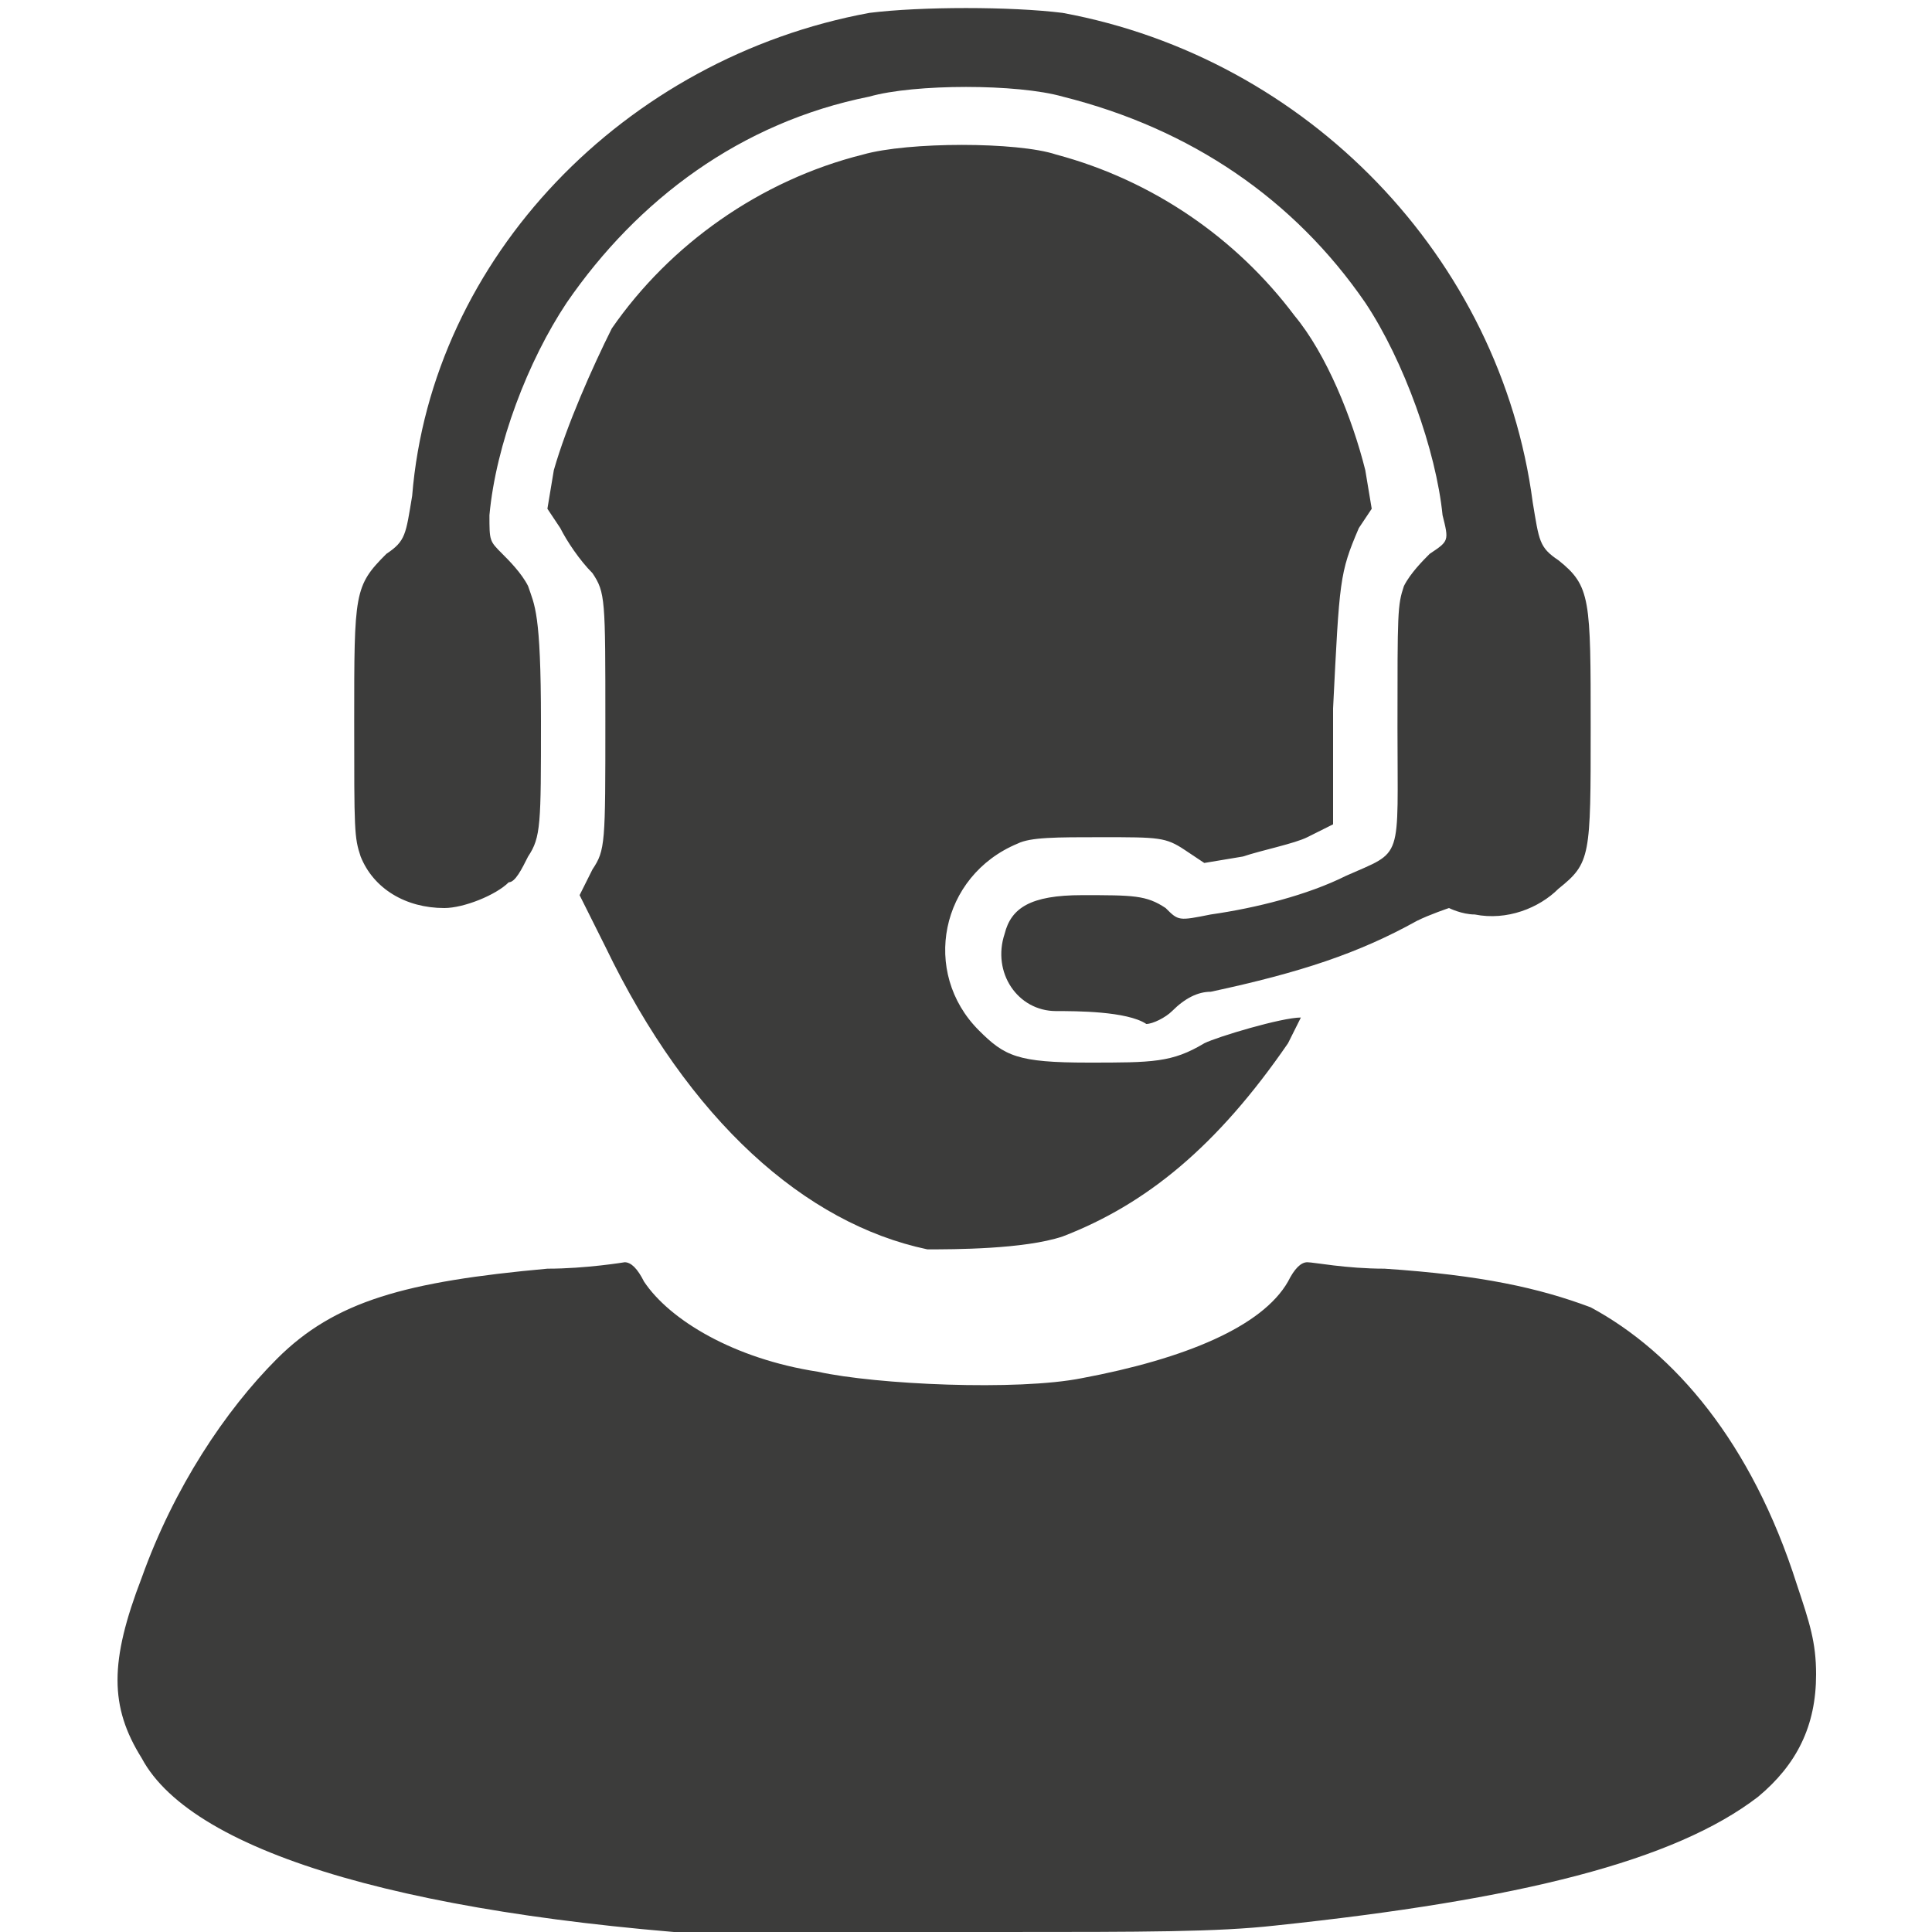 <?xml version="1.0" encoding="utf-8"?>
<!-- Generator: Adobe Illustrator 24.1.3, SVG Export Plug-In . SVG Version: 6.00 Build 0)  -->
<svg version="1.1" id="Capa_1" xmlns="http://www.w3.org/2000/svg" xmlns:xlink="http://www.w3.org/1999/xlink" x="0px" y="0px"
	 viewBox="0 0 30 30" style="enable-background:new 0 0 30 30;" xml:space="preserve">
<style type="text/css">
	.st0{fill:#3C3C3B;}
</style>
<g id="layer1">
	<path id="path21" class="st0" d="M11.9,30.1c-5.4-0.3-8.9-1.3-9.7-2.8c-0.5-0.8-0.5-1.5,0-2.8c0.5-1.4,1.3-2.6,2.1-3.4
		c0.9-0.9,2-1.2,4.2-1.4c0.6,0,1.2-0.1,1.2-0.1c0.1,0,0.2,0.1,0.3,0.3c0.4,0.6,1.4,1.2,2.7,1.4c0.9,0.2,3.1,0.3,4.1,0.1
		c1.6-0.3,2.8-0.8,3.2-1.5c0.1-0.2,0.2-0.3,0.3-0.3c0.1,0,0.6,0.1,1.2,0.1c1.5,0.1,2.4,0.3,3.2,0.6c1.3,0.7,2.5,2.1,3.2,4.3
		c0.2,0.6,0.3,0.9,0.3,1.4c0,0.8-0.3,1.4-0.9,1.9c-1.3,1-3.7,1.6-7.5,2c-0.9,0.1-2,0.1-4.3,0.1C13.8,30.1,12.2,30.1,11.9,30.1
		L11.9,30.1z M14.4,19.4c-1.9-0.4-3.7-2-5-4.7l-0.4-0.8l0.2-0.4c0.2-0.3,0.2-0.4,0.2-2.3c0-1.9,0-2-0.2-2.3C9,8.7,8.8,8.4,8.7,8.2
		L8.5,7.9l0.1-0.6c0.2-0.7,0.6-1.6,0.9-2.2c0.9-1.3,2.3-2.3,3.9-2.7c0.7-0.2,2.4-0.2,3,0c1.5,0.4,2.8,1.3,3.7,2.5
		c0.5,0.6,0.9,1.6,1.1,2.4l0.1,0.6l-0.2,0.3C20.8,8.9,20.8,9,20.7,11l0,1.8L20.3,13c-0.2,0.1-0.7,0.2-1,0.3l-0.6,0.1l-0.3-0.2
		c-0.3-0.2-0.4-0.2-1.3-0.2c-0.7,0-1.1,0-1.3,0.1c-1.2,0.5-1.5,2-0.6,2.9c0.4,0.4,0.6,0.5,1.7,0.5c1,0,1.3,0,1.8-0.3
		c0.2-0.1,1.2-0.4,1.5-0.4c0,0-0.1,0.2-0.2,0.4c-1.1,1.6-2.2,2.5-3.5,3C15.9,19.4,14.8,19.4,14.4,19.4L14.4,19.4z M16.4,15.7
		c-0.6,0-1-0.6-0.8-1.2c0.1-0.4,0.4-0.6,1.2-0.6c0.8,0,1,0,1.3,0.2c0.2,0.2,0.2,0.2,0.7,0.1c0.7-0.1,1.5-0.3,2.1-0.6
		c0.9-0.4,0.8-0.2,0.8-2.3c0-1.8,0-1.9,0.1-2.2c0.1-0.2,0.3-0.4,0.4-0.5c0.3-0.2,0.3-0.2,0.2-0.6c-0.1-1-0.6-2.4-1.2-3.3
		c-1.1-1.6-2.7-2.7-4.7-3.2c-0.7-0.2-2.3-0.2-3,0c-2,0.4-3.6,1.6-4.7,3.2C8.2,5.6,7.7,6.9,7.6,8c0,0.4,0,0.4,0.2,0.6
		c0.1,0.1,0.3,0.3,0.4,0.5c0.1,0.3,0.2,0.4,0.2,2.1c0,1.6,0,1.8-0.2,2.1c-0.1,0.2-0.2,0.4-0.3,0.4c-0.2,0.2-0.7,0.4-1,0.4
		c-0.6,0-1.1-0.3-1.3-0.8c-0.1-0.3-0.1-0.4-0.1-2.1c0-2,0-2.1,0.5-2.6c0.3-0.2,0.3-0.3,0.4-0.9C6.7,4,9.7,0.9,13.5,0.2
		c0.8-0.1,2.2-0.1,3,0c3.8,0.7,6.8,3.8,7.3,7.6c0.1,0.6,0.1,0.7,0.4,0.9c0.5,0.4,0.5,0.6,0.5,2.6c0,2,0,2.1-0.5,2.5
		c-0.3,0.3-0.8,0.5-1.3,0.4c-0.2,0-0.4-0.1-0.4-0.1c0,0-0.3,0.1-0.5,0.2c-0.9,0.5-1.8,0.8-3.2,1.1c-0.2,0-0.4,0.1-0.6,0.3
		c-0.1,0.1-0.3,0.2-0.4,0.2C17.5,15.7,16.7,15.7,16.4,15.7L16.4,15.7z"/>
</g>
</svg>
